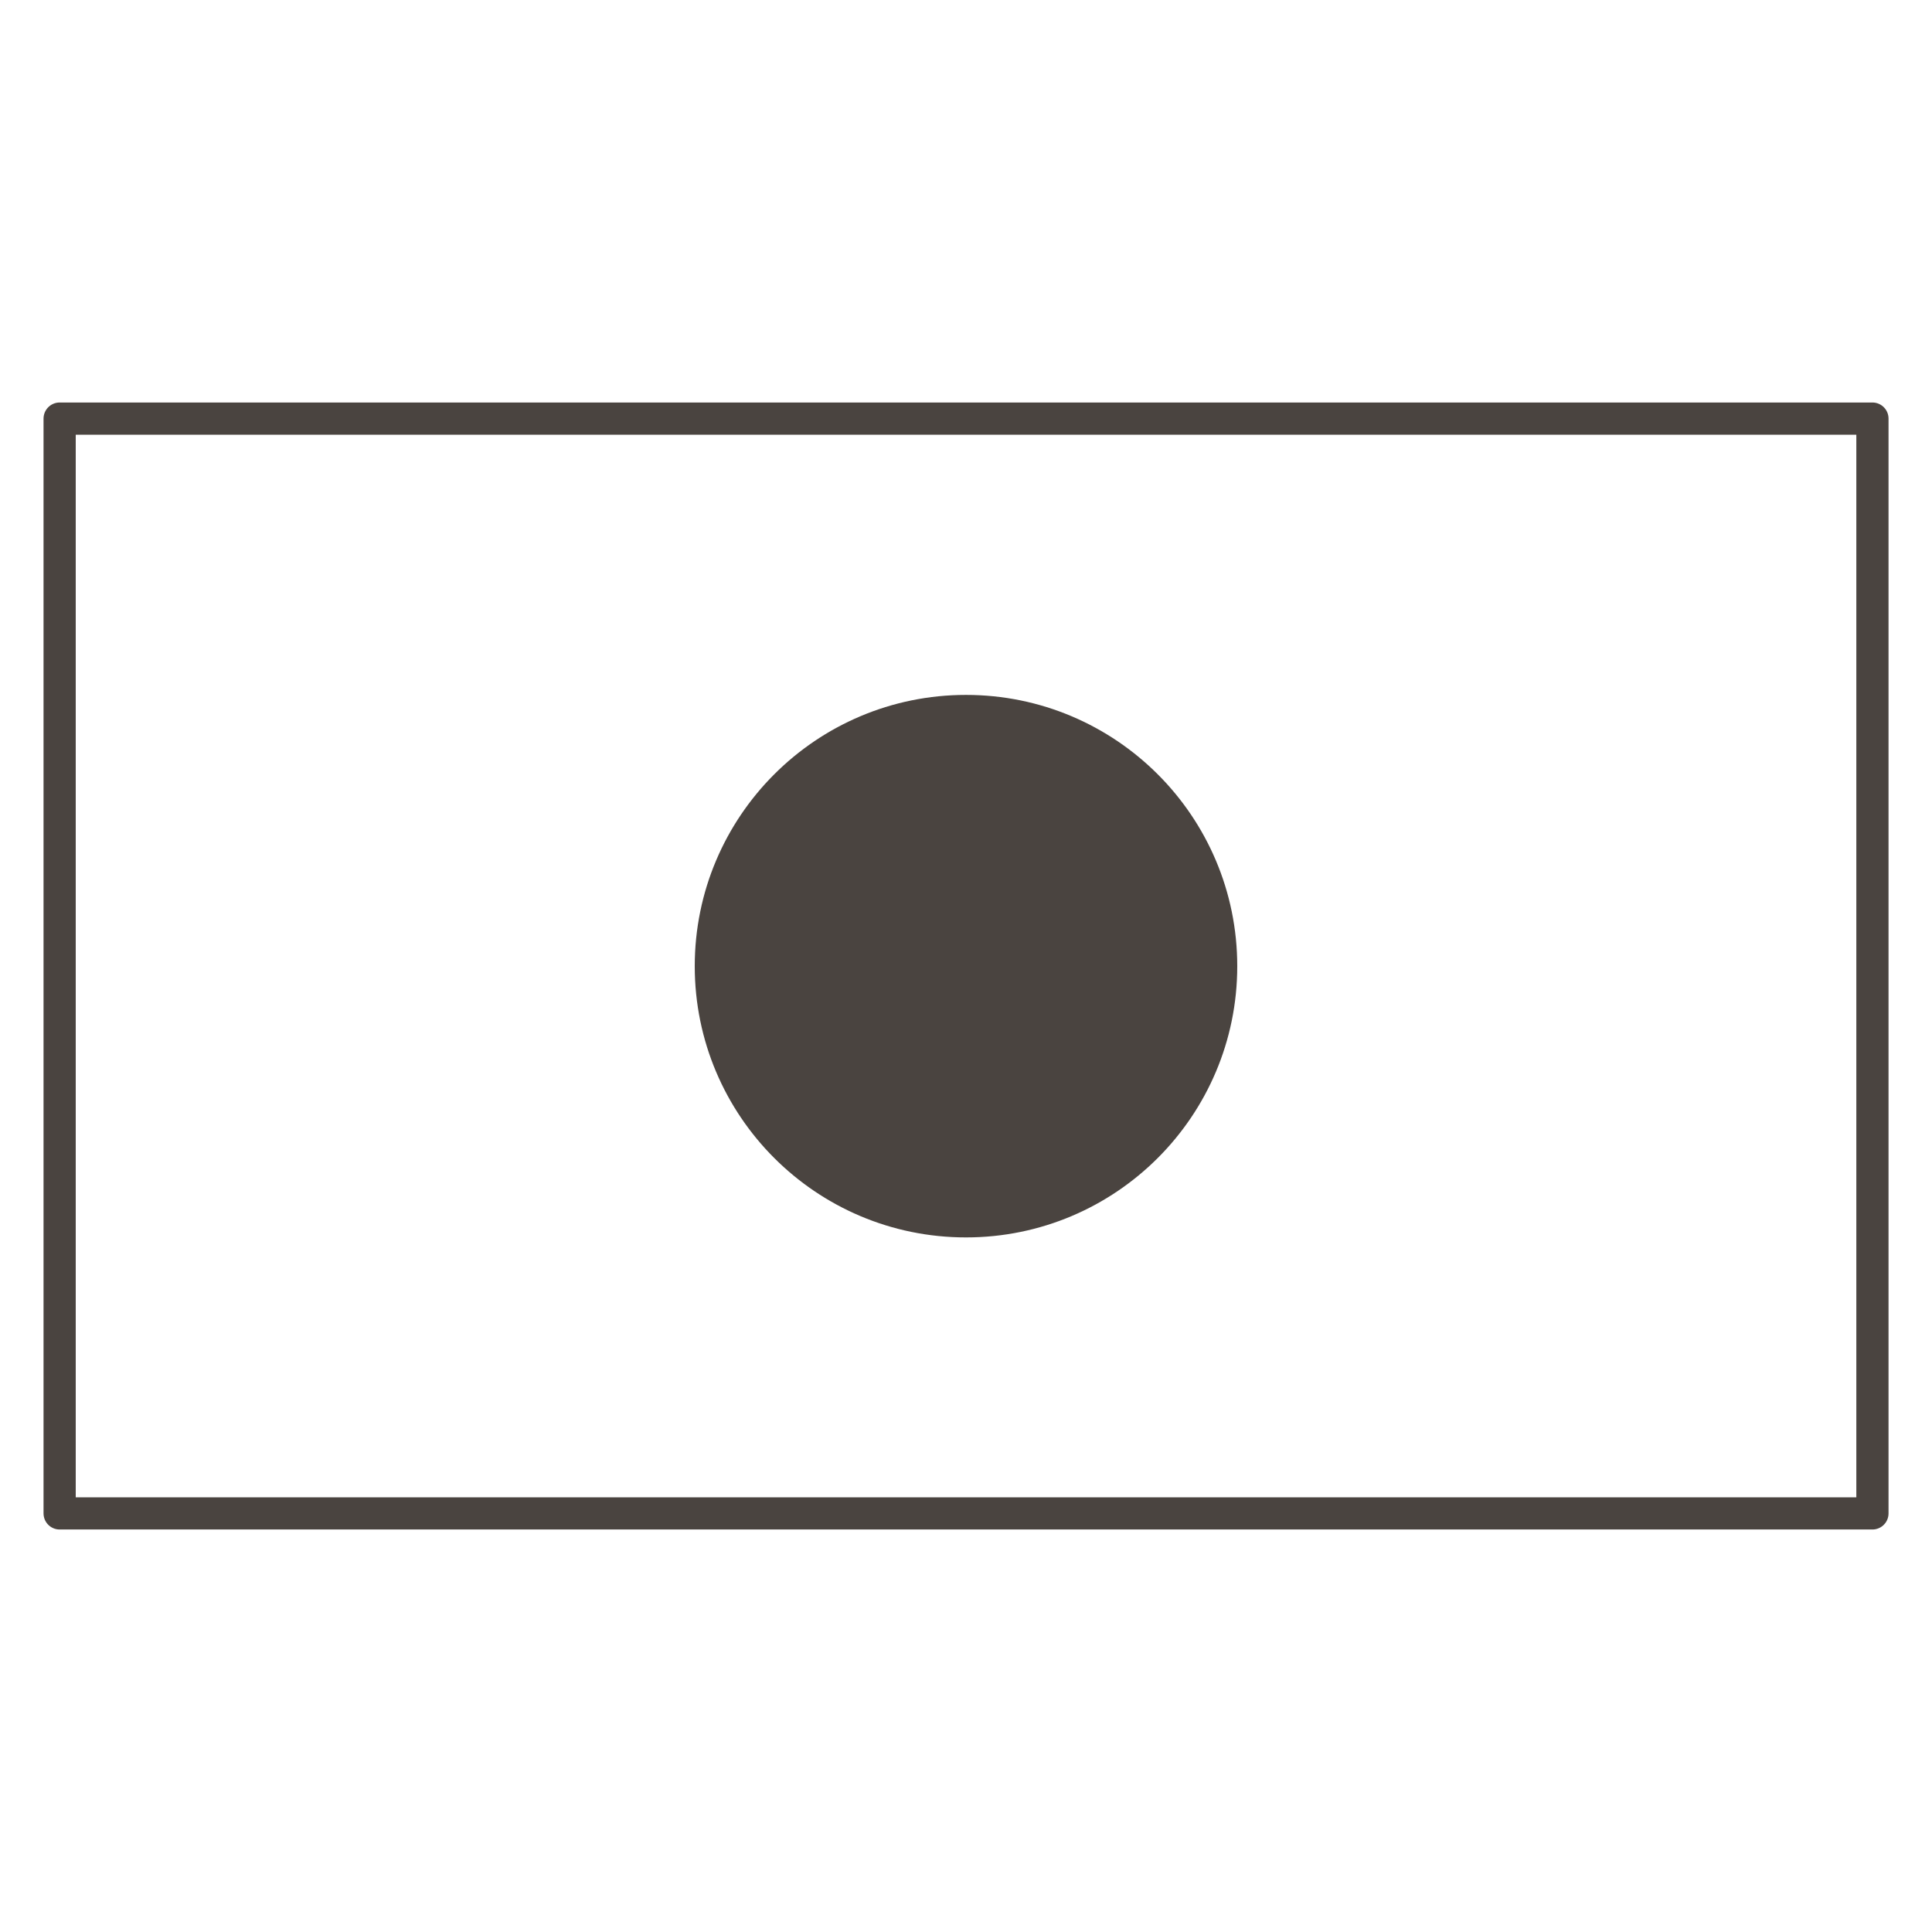 <svg xmlns="http://www.w3.org/2000/svg" fill="none" viewBox="0 0 60 60" height="60" width="60">
<path stroke-linejoin="round" stroke-linecap="round" stroke-miterlimit="10" stroke="#4A4440" d="M58.15 13H1.852V47H58.15V13Z"></path>
<path stroke-linejoin="round" stroke-linecap="round" stroke-miterlimit="10" stroke="#4A4440" fill="#4A4440" d="M30 37.929C34.376 37.929 37.924 34.382 37.924 30.005C37.924 25.629 34.376 22.081 30 22.081C25.624 22.081 22.076 25.629 22.076 30.005C22.076 34.382 25.624 37.929 30 37.929Z"></path>
</svg>
